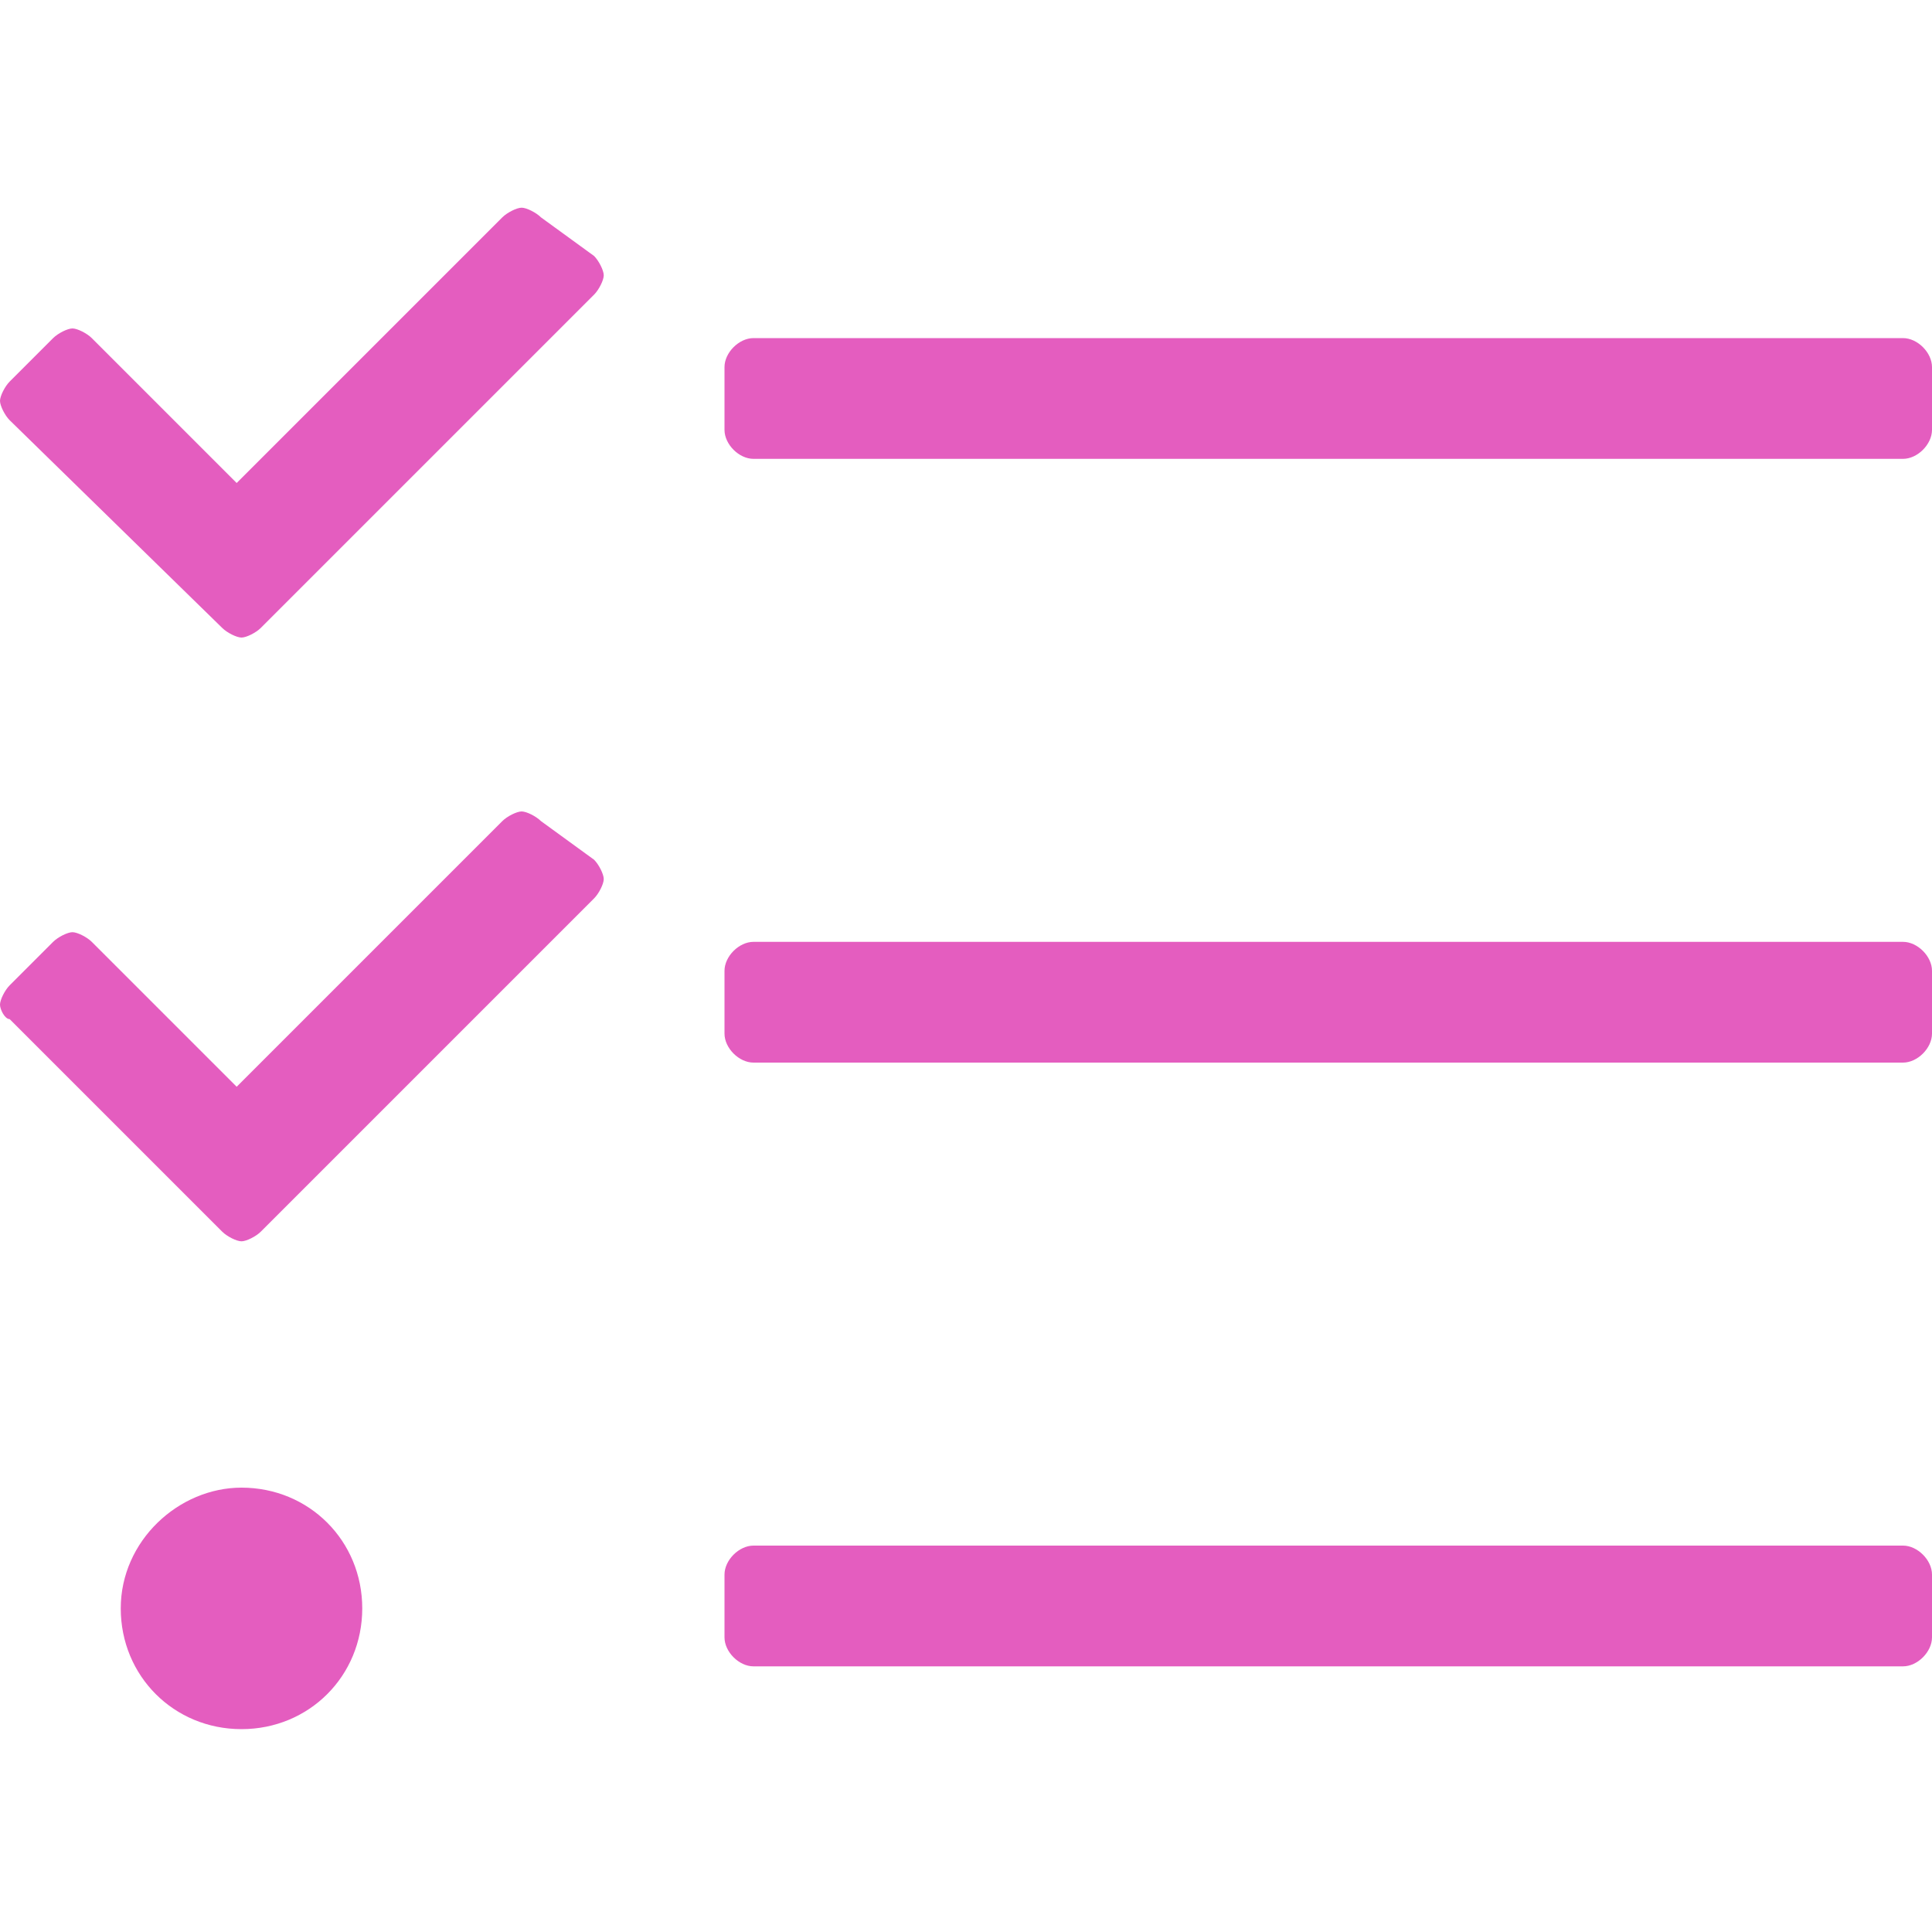 <?xml version="1.0" encoding="UTF-8"?> <svg xmlns="http://www.w3.org/2000/svg" xmlns:xlink="http://www.w3.org/1999/xlink" version="1.1" id="Layer_1" x="0px" y="0px" width="40px" height="40px" viewBox="0 0 40 40" style="enable-background:new 0 0 40 40;" xml:space="preserve"> <style type="text/css"> .st0{fill:#E45DBF;} </style> <g> <path class="st0" d="M12.3,5.3c0.1,0.1,0.2,0.3,0.2,0.4s-0.1,0.3-0.2,0.4l-6.9,6.9c-0.1,0.1-0.3,0.2-0.4,0.2 c-0.1,0-0.3-0.1-0.4-0.2L0.2,8.7C0.1,8.6,0,8.4,0,8.3s0.1-0.3,0.2-0.4l0.9-0.9c0.1-0.1,0.3-0.2,0.4-0.2c0.1,0,0.3,0.1,0.4,0.2l3,3 l5.5-5.5c0.1-0.1,0.3-0.2,0.4-0.2c0.1,0,0.3,0.1,0.4,0.2L12.3,5.3z M12.3,17.8c0.1,0.1,0.2,0.3,0.2,0.4s-0.1,0.3-0.2,0.4l-6.9,6.9 c-0.1,0.1-0.3,0.2-0.4,0.2c-0.1,0-0.3-0.1-0.4-0.2l-4.4-4.4C0.1,21.1,0,20.9,0,20.8s0.1-0.3,0.2-0.4l0.9-0.9 c0.1-0.1,0.3-0.2,0.4-0.2c0.1,0,0.3,0.1,0.4,0.2l3,3l5.5-5.5c0.1-0.1,0.3-0.2,0.4-0.2c0.1,0,0.3,0.1,0.4,0.2L12.3,17.8z M7.5,33.3 c0,1.4-1.1,2.5-2.5,2.5c-1.4,0-2.5-1.1-2.5-2.5c0-1.4,1.2-2.5,2.5-2.5C6.4,30.8,7.5,31.9,7.5,33.3z M40,7.6v1.3 c0,0.3-0.3,0.6-0.6,0.6H15.6c-0.3,0-0.6-0.3-0.6-0.6V7.6C15,7.3,15.3,7,15.6,7h23.8C39.7,7,40,7.3,40,7.6z M40,20.1v1.3 c0,0.3-0.3,0.6-0.6,0.6H15.6c-0.3,0-0.6-0.3-0.6-0.6v-1.3c0-0.3,0.3-0.6,0.6-0.6h23.8C39.7,19.5,40,19.8,40,20.1z M40,32.6v1.3 c0,0.3-0.3,0.6-0.6,0.6H15.6c-0.3,0-0.6-0.3-0.6-0.6v-1.3c0-0.3,0.3-0.6,0.6-0.6h23.8C39.7,32,40,32.3,40,32.6z"></path> </g> </svg> 